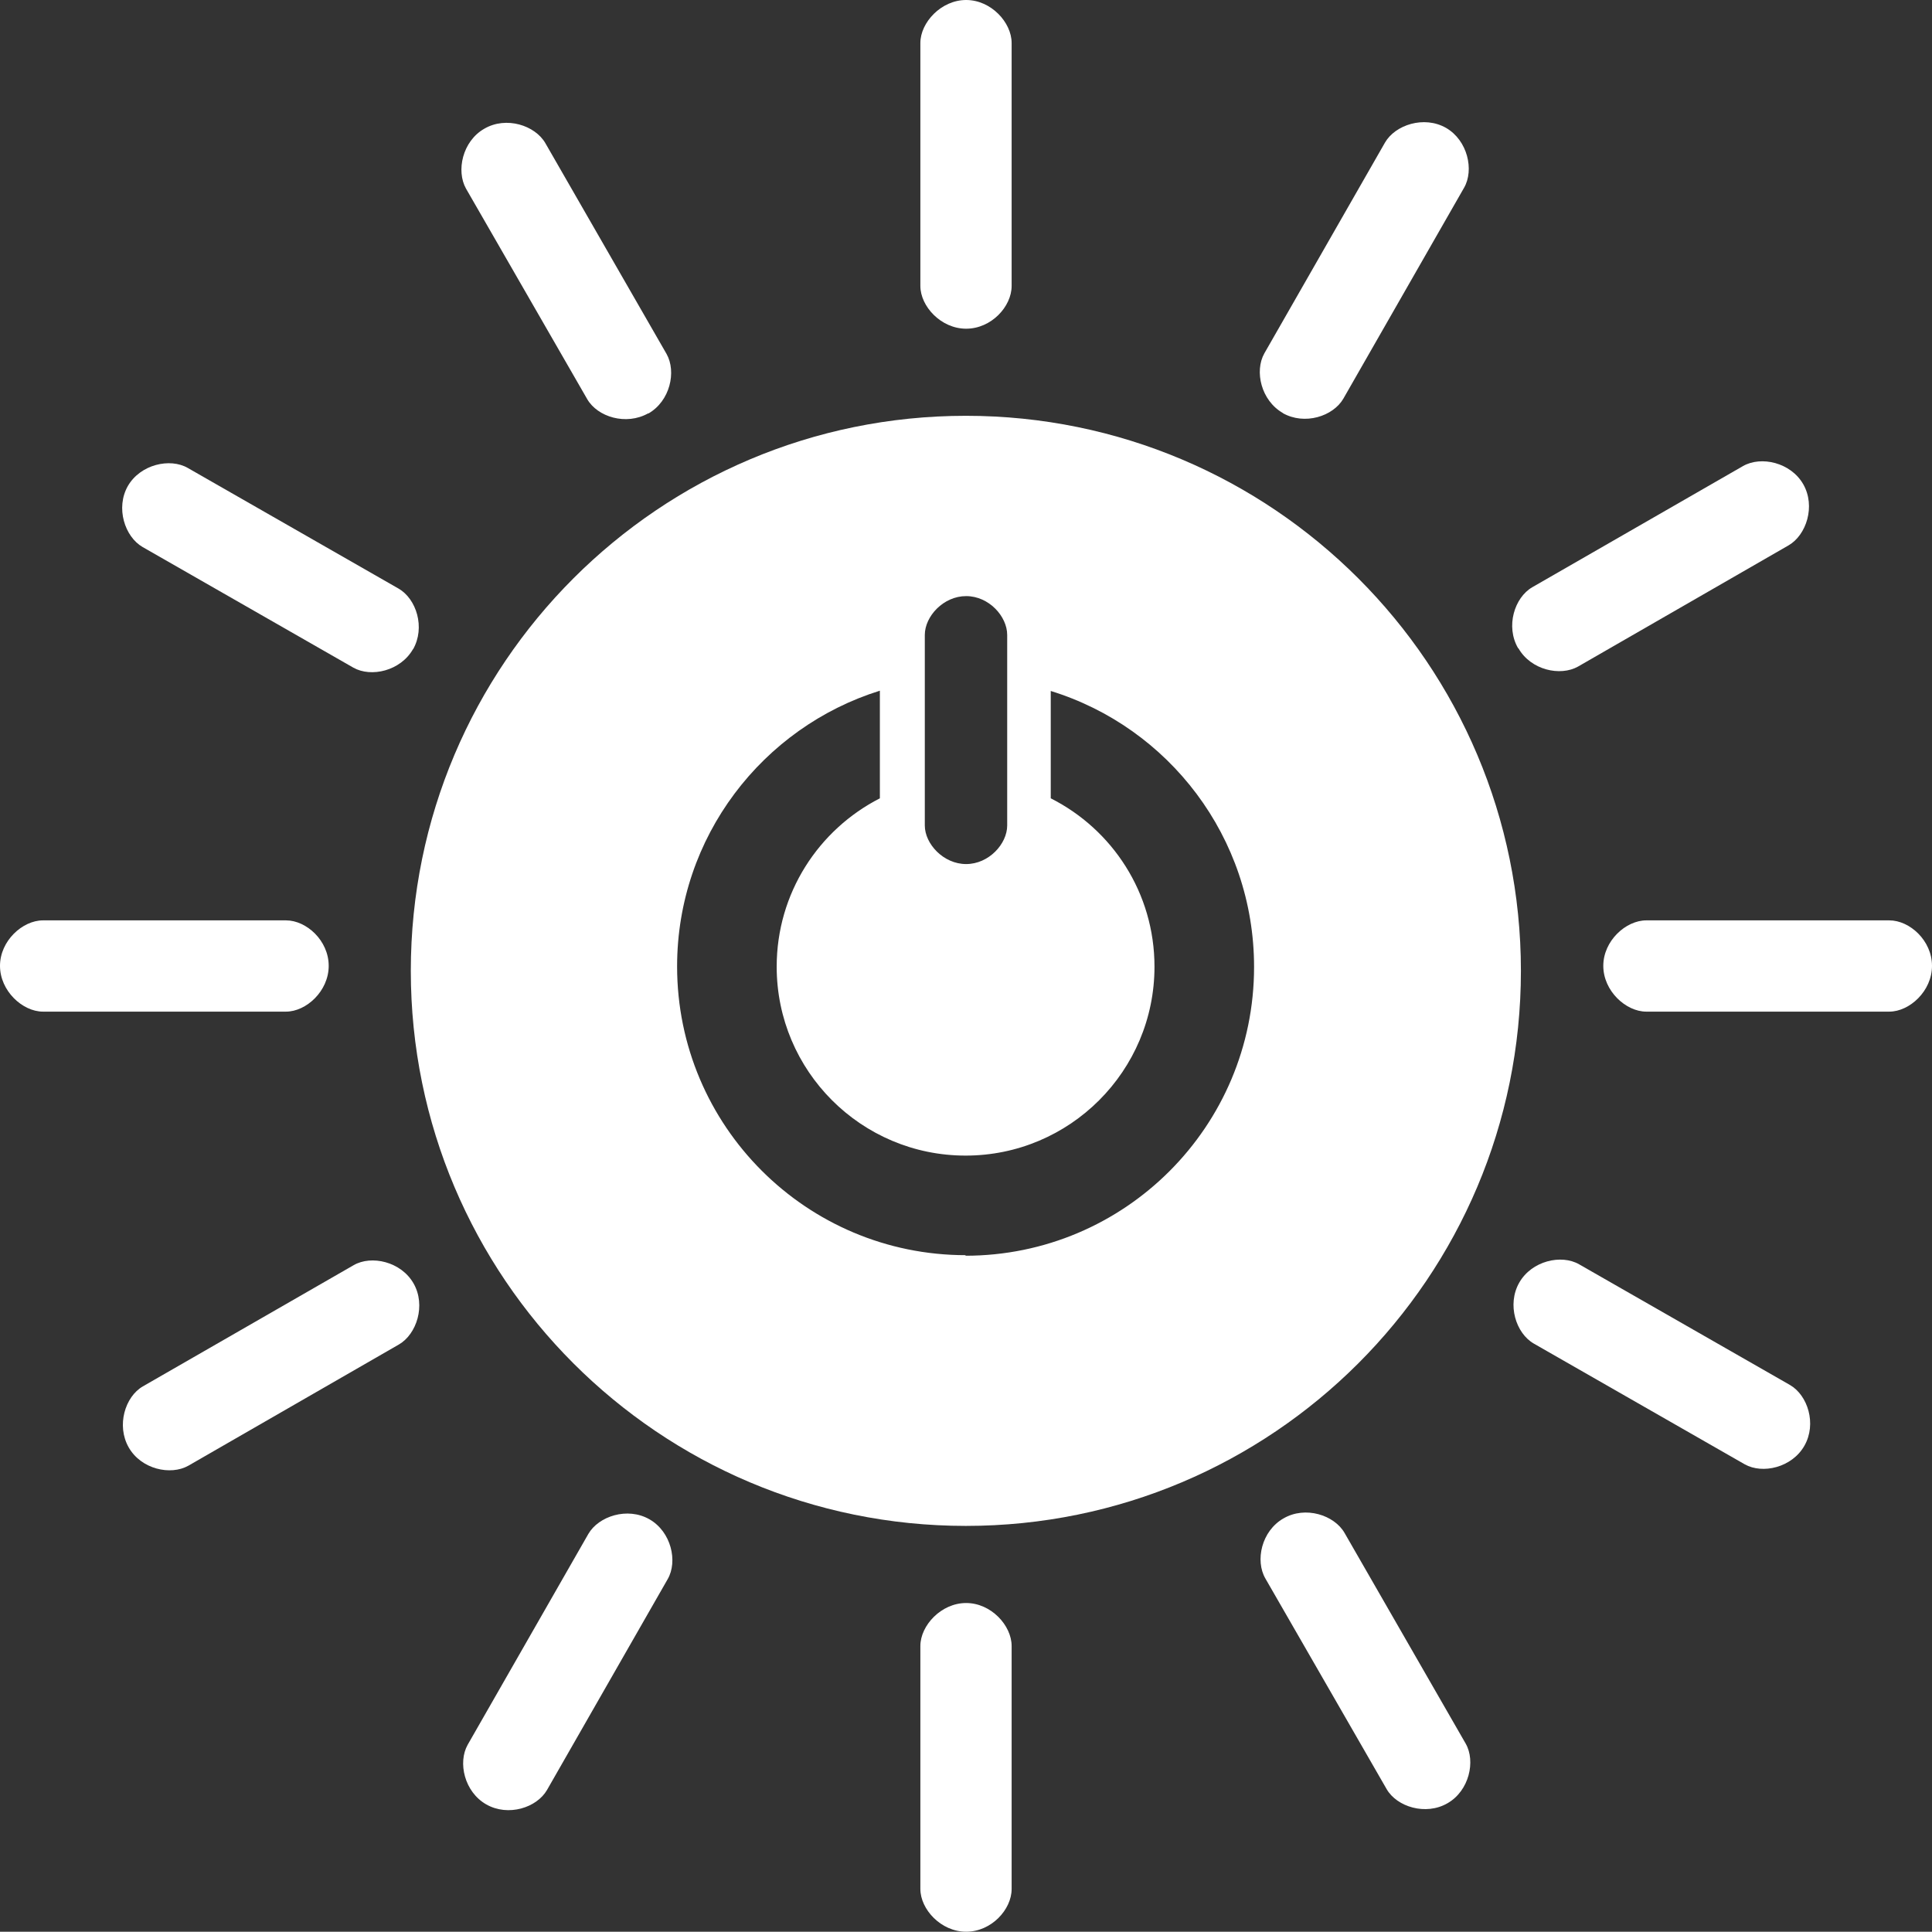 <?xml version="1.0" encoding="UTF-8"?>
<svg id="Layer_2" data-name="Layer 2" xmlns="http://www.w3.org/2000/svg" viewBox="0 0 69.65 69.64">
  <rect x="0" y="0" width="69.65" height="69.64" fill="#333333" stroke="none"/>
  <defs>
    <style>
      .cls-1 {
        fill: #fff;
      }
    </style>
  </defs>
  <g id="Layer_1-2" data-name="Layer 1">
    <g>
      <path class="cls-1" d="M34.82,14.99c-11.05,0-20.01,8.96-20.01,20.01s8.96,20.01,20.01,20.01,20.01-8.96,20.01-20.01-8.96-20.01-20.01-20.01M33.34,22.89c0-.67.67-1.4,1.49-1.4s1.48.73,1.48,1.4v6.87c0,.66-.66,1.39-1.48,1.39s-1.49-.73-1.49-1.39v-6.87ZM34.82,45.25c-5.75,0-10.41-4.66-10.41-10.41,0-4.67,3.08-8.62,7.31-9.94v3.88c-2.21,1.13-3.72,3.42-3.72,6.07,0,3.76,3.05,6.81,6.81,6.81s6.81-3.05,6.81-6.81c0-2.66-1.52-4.95-3.74-6.07v-3.87c4.25,1.31,7.33,5.27,7.33,9.95,0,5.75-4.66,10.41-10.41,10.41"/>
      <path class="cls-1" d="M11.85,34.82c0-.91-.8-1.64-1.54-1.64H1.55c-.74,0-1.55.74-1.55,1.64s.81,1.65,1.55,1.65h8.76c.73,0,1.54-.74,1.54-1.65"/>
      <path class="cls-1" d="M69.65,34.82c0-.91-.8-1.64-1.54-1.64h-8.76c-.74,0-1.55.74-1.55,1.64s.81,1.65,1.55,1.65h8.76c.73,0,1.54-.74,1.54-1.65"/>
      <path class="cls-1" d="M34.83,11.85c.91,0,1.64-.8,1.64-1.54V1.55c0-.74-.74-1.55-1.64-1.55s-1.65.81-1.65,1.55v8.76c0,.73.74,1.54,1.65,1.54"/>
      <path class="cls-1" d="M34.83,69.64c.91,0,1.64-.8,1.64-1.54v-8.76c0-.74-.74-1.55-1.64-1.55s-1.65.81-1.65,1.55v8.76c0,.73.74,1.54,1.65,1.54"/>
      <path class="cls-1" d="M14.89,23.41c.45-.79.12-1.82-.52-2.19l-7.6-4.35c-.64-.37-1.71-.13-2.16.65-.45.79-.11,1.83.53,2.2l7.6,4.35c.64.36,1.7.12,2.15-.67"/>
      <path class="cls-1" d="M65.05,52.12c.45-.79.12-1.82-.52-2.19l-7.6-4.35c-.64-.37-1.71-.13-2.16.66-.45.79-.12,1.83.53,2.2l7.6,4.35c.64.36,1.7.12,2.15-.67"/>
      <path class="cls-1" d="M46.24,14.89c.79.45,1.82.12,2.19-.52l4.35-7.6c.37-.64.13-1.71-.65-2.16-.79-.45-1.83-.11-2.2.53l-4.35,7.6c-.36.64-.12,1.7.67,2.15"/>
      <path class="cls-1" d="M17.53,65.05c.79.45,1.82.12,2.19-.52l4.35-7.6c.37-.64.13-1.71-.66-2.16-.79-.45-1.83-.11-2.2.53l-4.35,7.6c-.36.64-.12,1.7.67,2.15"/>
      <path class="cls-1" d="M23.37,14.91c.79-.45,1.02-1.51.66-2.15l-4.37-7.6c-.37-.64-1.41-.98-2.2-.52-.79.45-1.02,1.52-.66,2.16l4.37,7.59c.37.64,1.4.96,2.2.51"/>
      <path class="cls-1" d="M52.18,65.01c.79-.45,1.02-1.52.66-2.15l-4.37-7.6c-.37-.64-1.41-.98-2.2-.52-.79.45-1.03,1.52-.65,2.17l4.37,7.59c.37.64,1.41.96,2.19.51"/>
      <path class="cls-1" d="M54.74,23.37c.45.79,1.51,1.02,2.15.66l7.59-4.37c.64-.37.98-1.41.53-2.2-.45-.79-1.52-1.03-2.17-.66l-7.6,4.37c-.64.37-.97,1.41-.51,2.2"/>
      <path class="cls-1" d="M4.64,52.18c.45.79,1.51,1.02,2.15.66l7.59-4.37c.64-.37.98-1.41.53-2.2-.45-.79-1.52-1.03-2.16-.66l-7.6,4.37c-.64.37-.96,1.41-.51,2.2"/>
    </g>
  </g>
</svg>